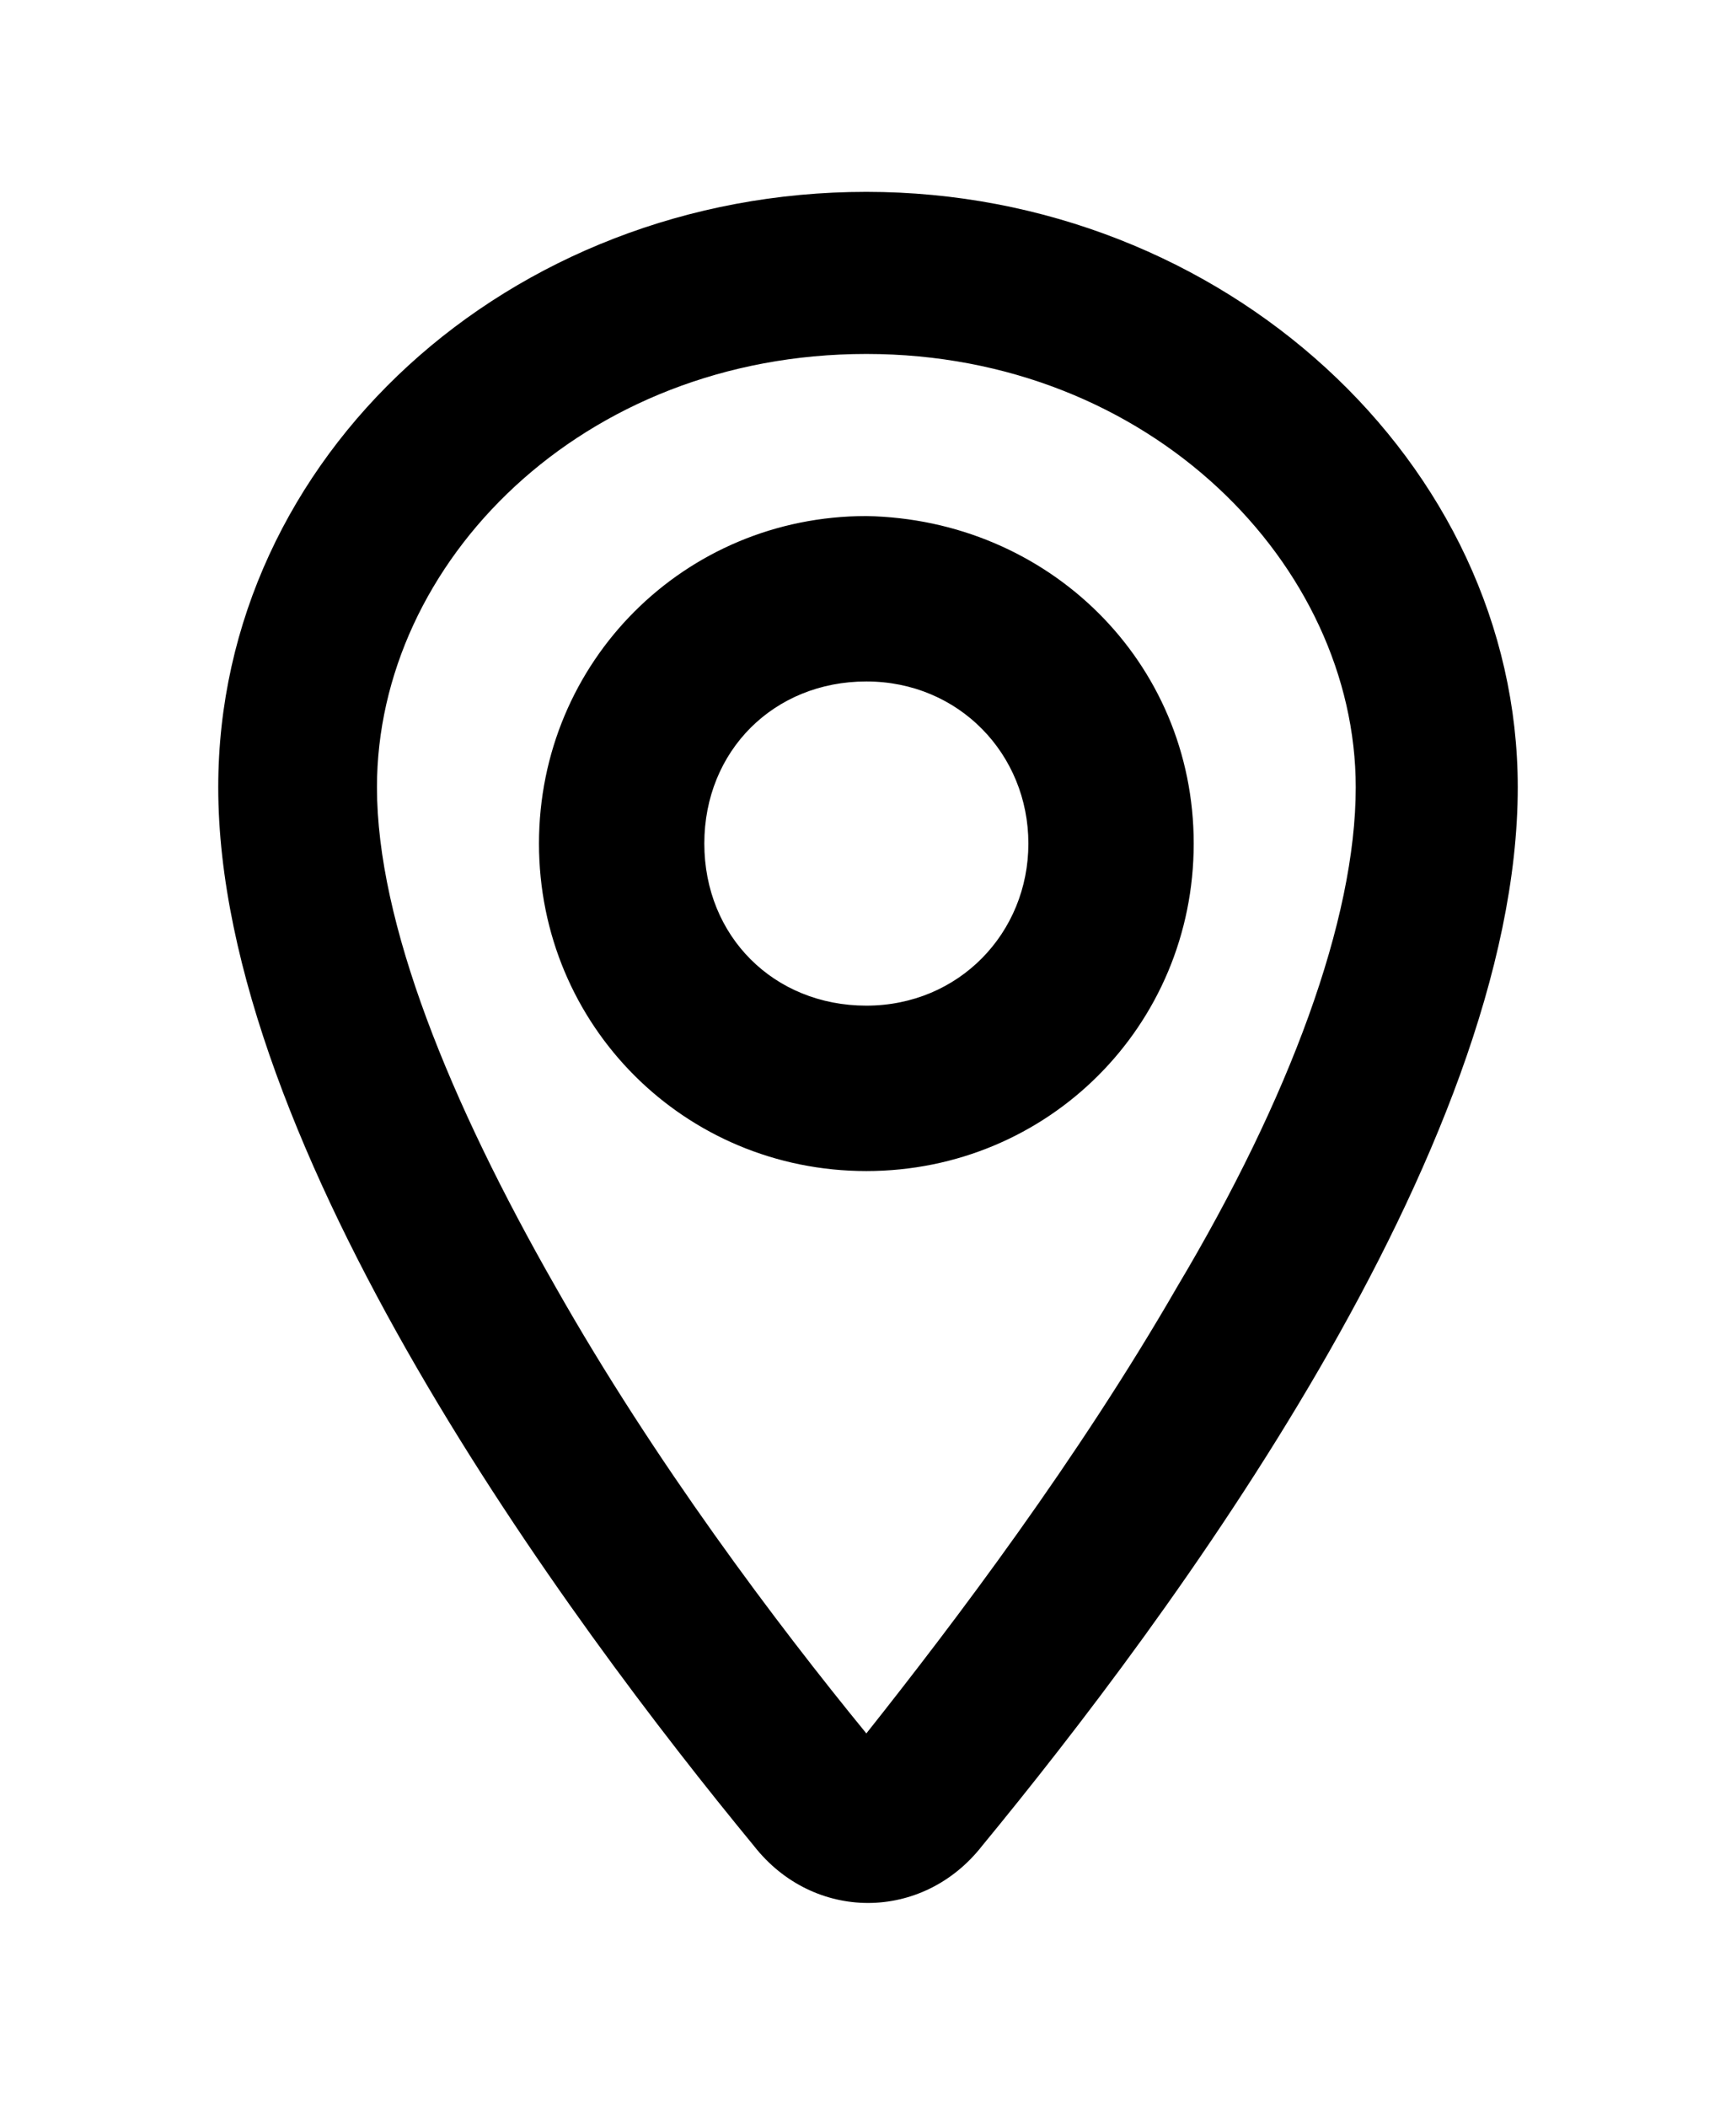 <?xml version="1.0" encoding="utf-8"?>
<!-- Generator: Adobe Illustrator 24.1.1, SVG Export Plug-In . SVG Version: 6.00 Build 0)  -->
<svg version="1.1" id="Capa_1" xmlns="http://www.w3.org/2000/svg" xmlns:xlink="http://www.w3.org/1999/xlink" x="0px" y="0px"
	 viewBox="0 0 52.5 63.7" style="enable-background:new 0 0 52.5 63.7;" xml:space="preserve">
<style type="text/css">
	.st0{fill:none;}
	.st1{fill-rule:evenodd;clip-rule:evenodd;}
</style>
<path class="st0" d="M0,0"/>
<path class="st1" d="M41,23.8c0,4-2,9.4-5.4,15.1c-3,5.2-6.7,10.1-9.4,13.5c-2.7-3.3-6.4-8.2-9.4-13.5c-3.2-5.6-5.4-11-5.4-15.1
	c0-6.8,6.2-13.1,14.8-13.1S41,17.1,41,23.8z M45.9,23.8c0,11-10.6,25.2-16.2,32c-1.8,2.3-5.1,2.3-6.9,0c-5.6-6.8-16.2-21.1-16.2-32
	c0-10,8.8-18,19.6-18S45.9,14,45.9,23.8z M31.1,25.5c0,2.7-2.1,4.9-4.9,4.9s-4.9-2.1-4.9-4.9s2.1-4.9,4.9-4.9S31.1,22.8,31.1,25.5z
	 M36.1,25.5c0,5.5-4.4,9.9-9.9,9.9s-9.9-4.4-9.9-9.9c0-5.5,4.4-9.9,9.9-9.9C31.7,15.7,36.1,20,36.1,25.5z"/>
</svg>
